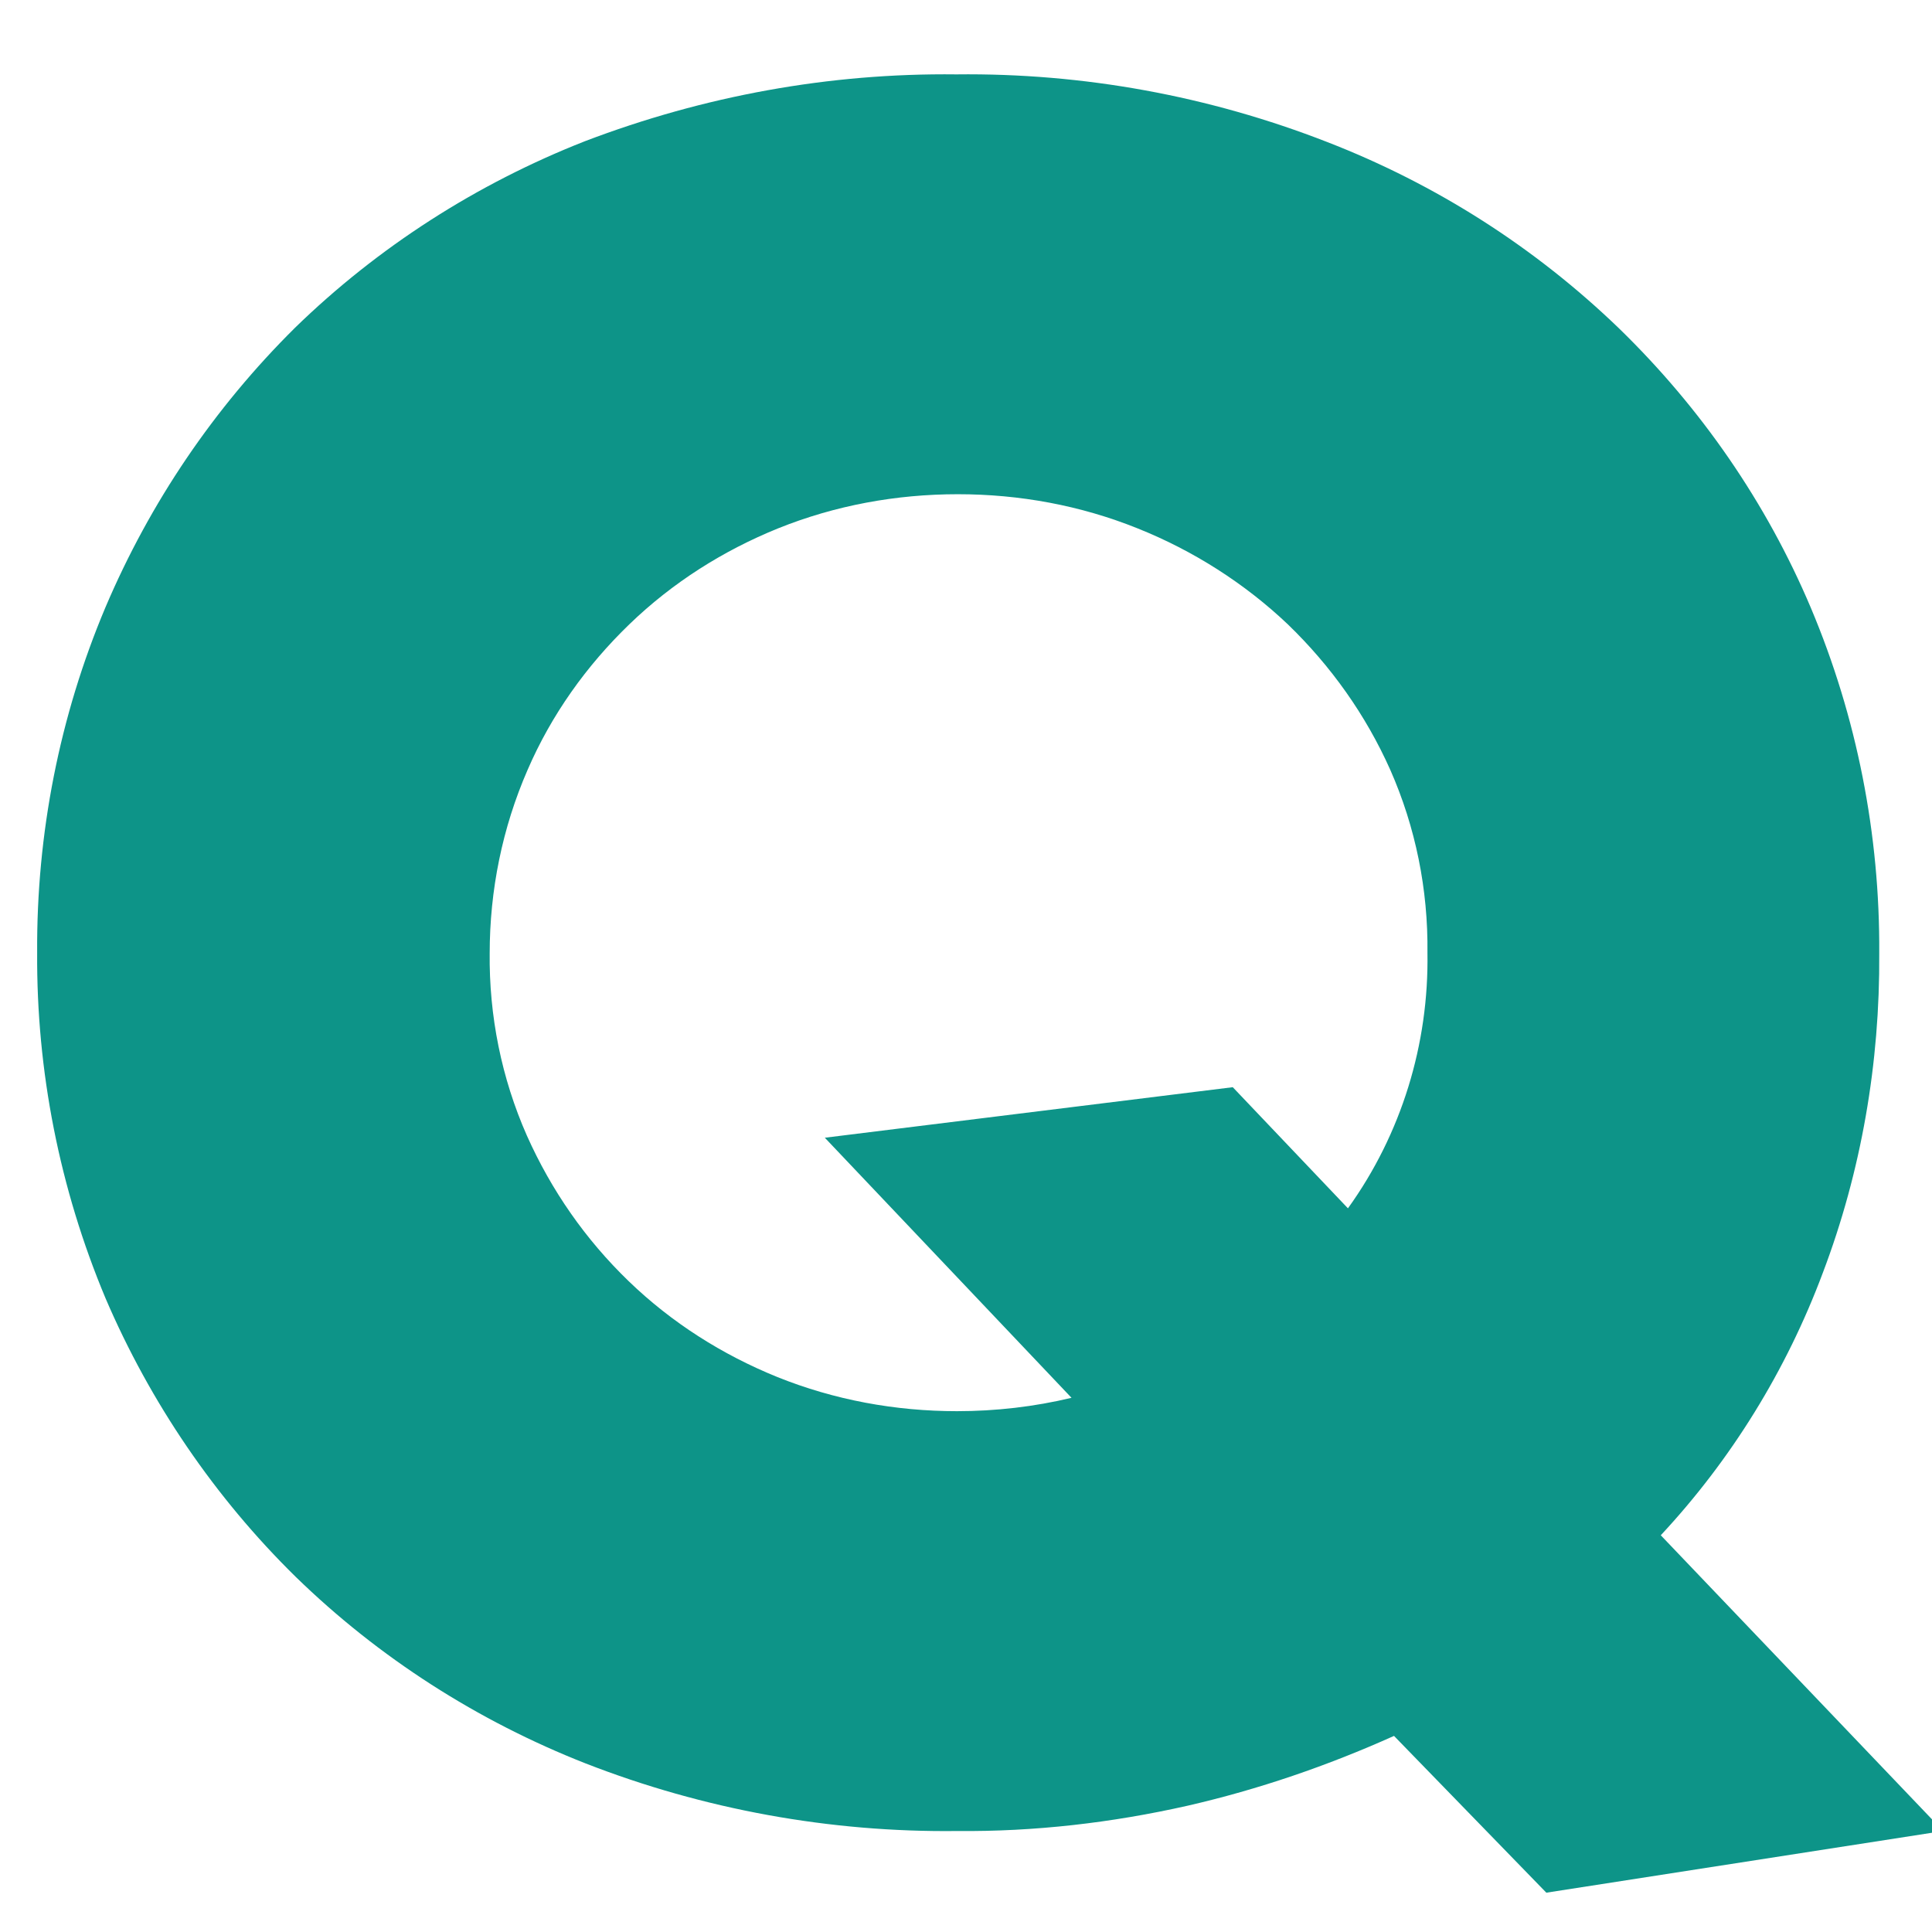 <svg width="26" height="26" viewBox="0 0 26 26" fill="none" xmlns="http://www.w3.org/2000/svg">
<g clip-path="url(#clip0_12398_20622)">
<path d="M0.5 12.821C0.49 11.221 0.8 9.641 1.42 8.171C2.02 6.761 2.88 5.491 3.97 4.411C5.09 3.321 6.42 2.471 7.87 1.901C9.47 1.291 11.16 0.981 12.87 1.001C14.58 0.981 16.27 1.291 17.86 1.911C19.33 2.481 20.66 3.331 21.79 4.421C22.89 5.491 23.77 6.761 24.37 8.181C24.99 9.651 25.3 11.231 25.29 12.831C25.3 14.301 25.05 15.761 24.53 17.131C24.04 18.441 23.3 19.641 22.35 20.661L26.15 24.641L20.81 25.471L18.76 23.361C17.87 23.761 16.94 24.081 15.98 24.301C14.96 24.531 13.92 24.651 12.88 24.641C11.17 24.661 9.47 24.351 7.88 23.731C6.43 23.161 5.1 22.311 3.98 21.221C2.89 20.151 2.02 18.871 1.42 17.471C0.8 15.991 0.49 14.411 0.5 12.821ZM6.59 12.821C6.58 13.671 6.75 14.511 7.09 15.281C7.42 16.021 7.88 16.681 8.46 17.241C9.04 17.801 9.72 18.231 10.46 18.531C11.23 18.841 12.05 18.991 12.88 18.991C13.4 18.991 13.92 18.931 14.42 18.811L11.1 15.311L16.59 14.631L18.14 16.261C18.86 15.261 19.23 14.051 19.21 12.821C19.22 11.971 19.05 11.131 18.71 10.361C18.38 9.621 17.91 8.961 17.33 8.401C16.75 7.851 16.06 7.411 15.31 7.111C14.54 6.801 13.72 6.651 12.89 6.651C12.06 6.651 11.24 6.801 10.47 7.111C9.73 7.411 9.05 7.841 8.47 8.401C7.89 8.961 7.42 9.621 7.1 10.361C6.76 11.141 6.59 11.981 6.59 12.831V12.821Z" fill="#0D9488"/>
</g>
<defs>
<clipPath id="clip0_12398_20622">
<rect width="26" height="26" fill="white"/>
</clipPath>
</defs>
</svg>
